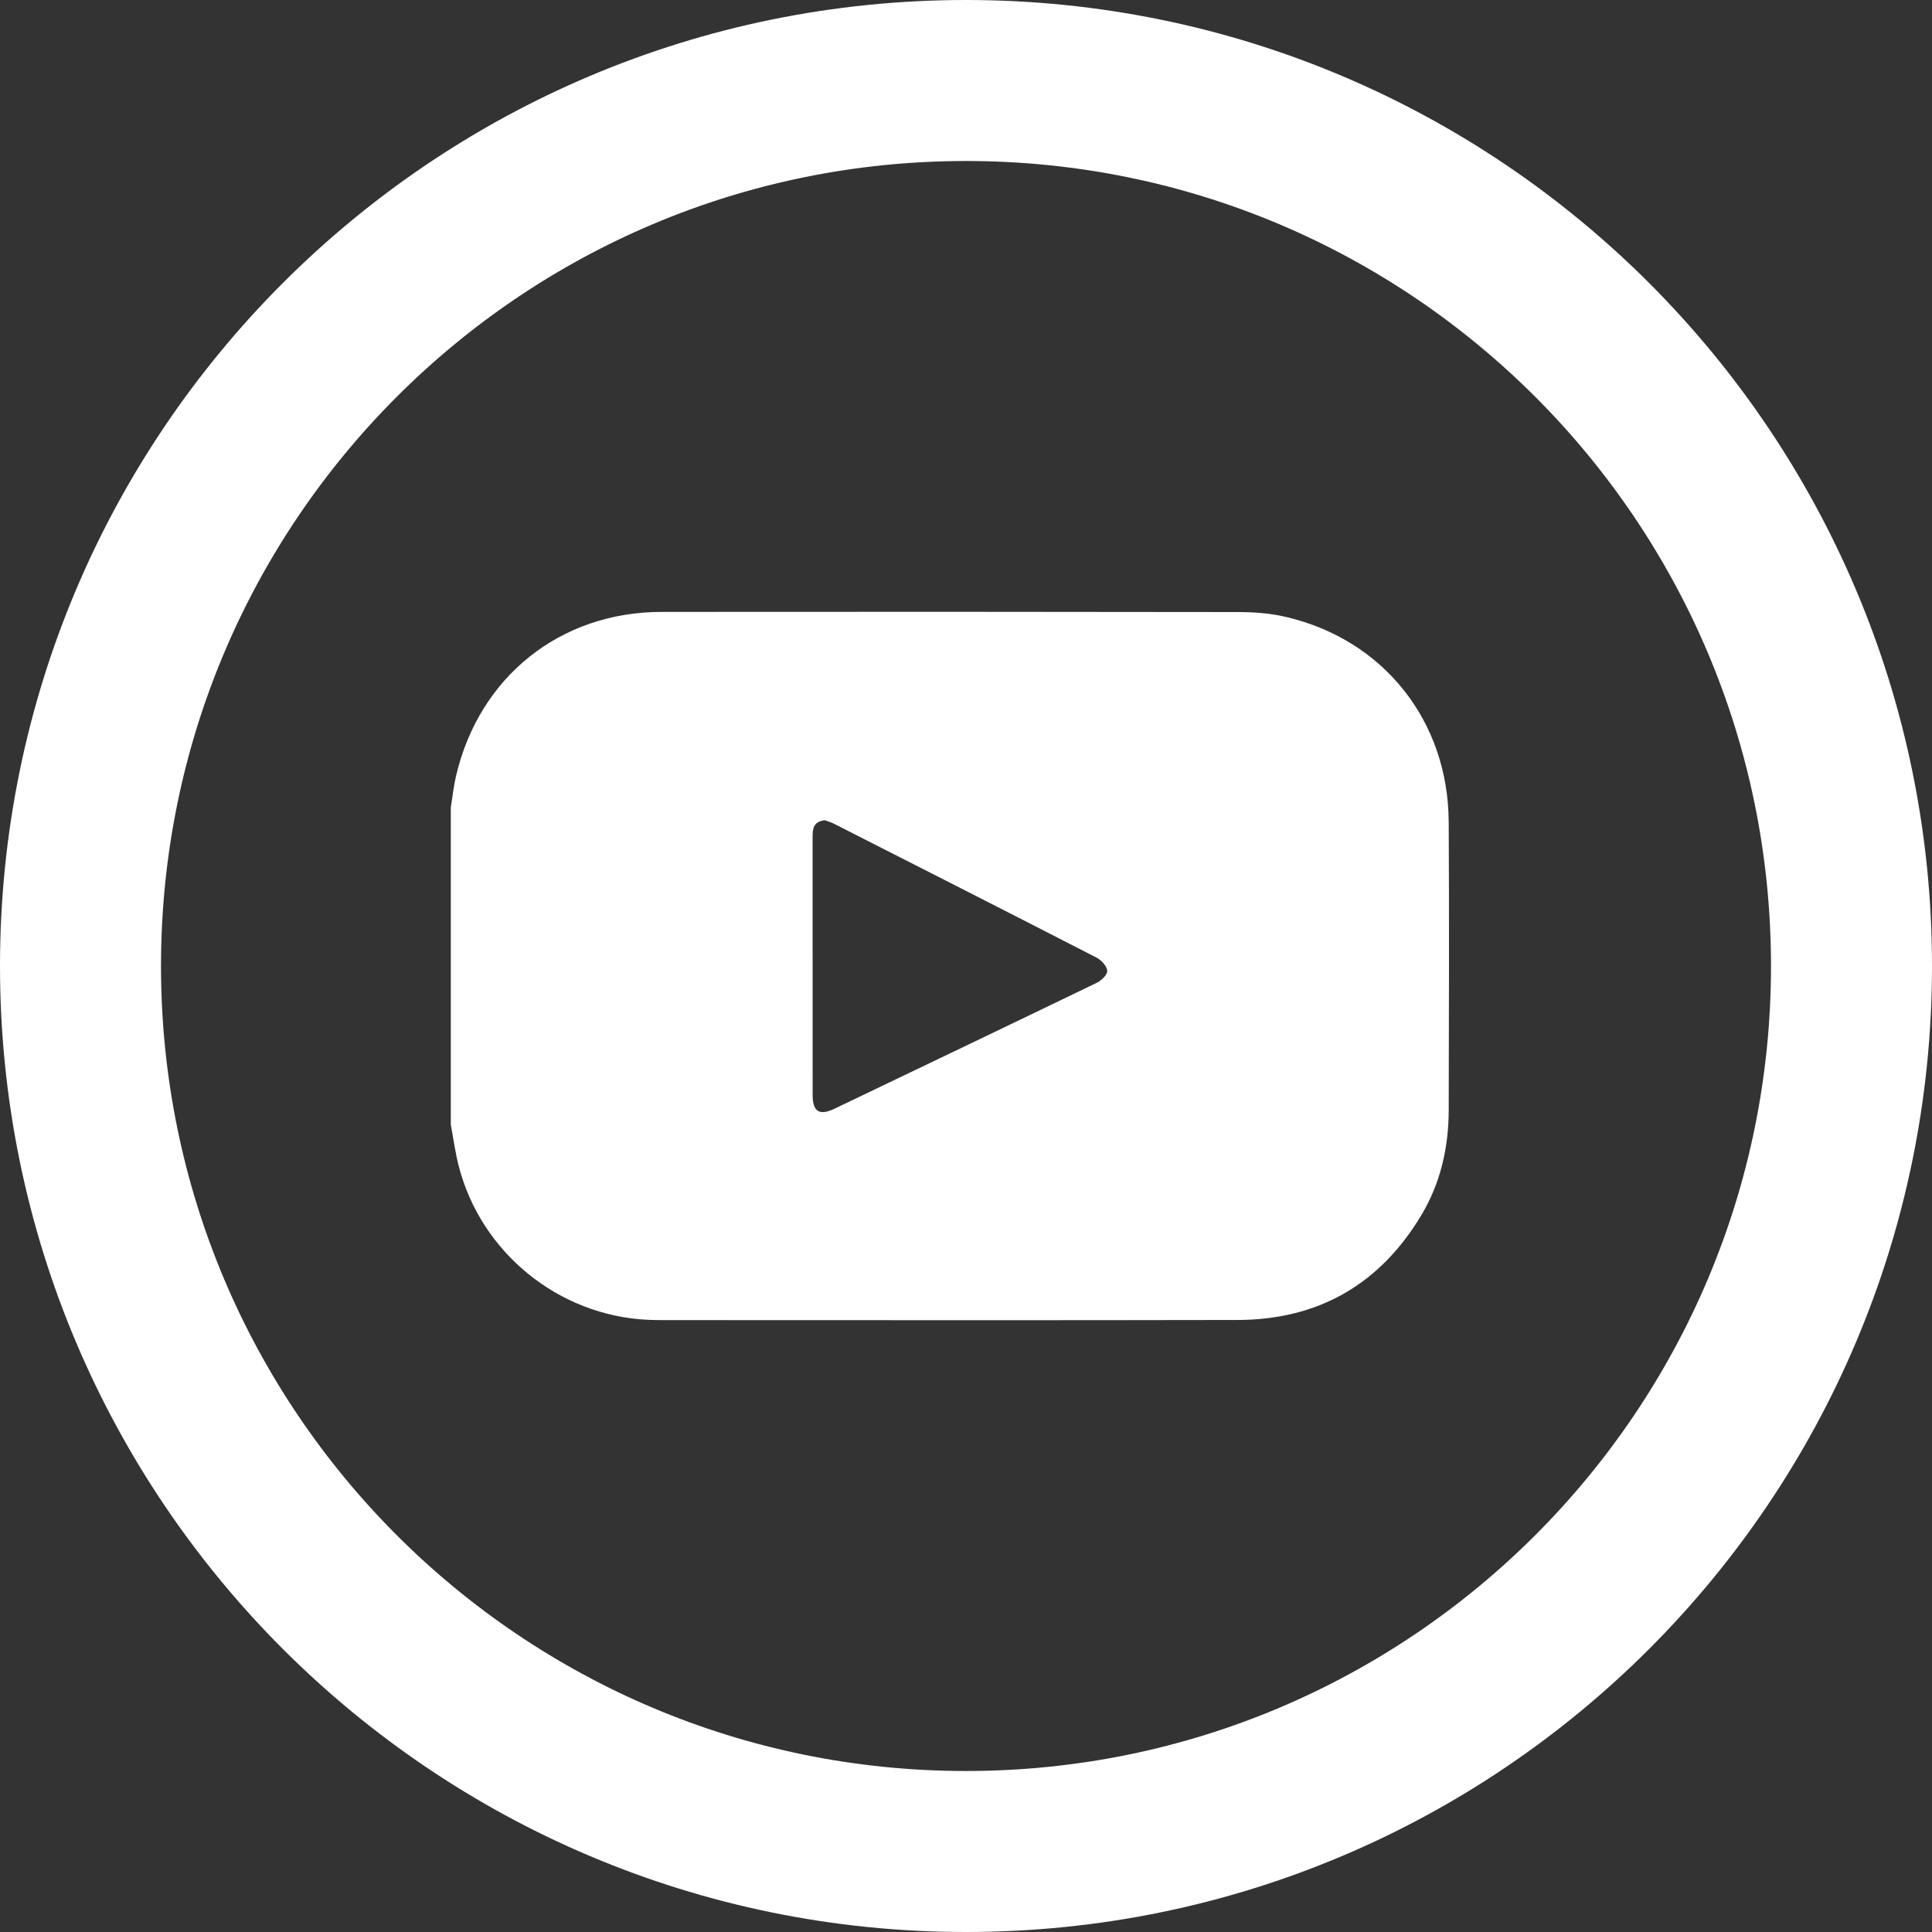 <svg width="60" height="60" viewBox="0 0 60 60" fill="none" xmlns="http://www.w3.org/2000/svg">
<rect x="0" y="0" width="60" height="60" fill="#333333" stroke="none"/>
<path d="M44.99 25.516C44.973 22.388 42.969 19.868 39.936 19.159C39.46 19.047 38.957 19.009 38.467 19.008C32.493 18.998 26.519 18.998 20.546 19.003C17.398 19.006 14.886 21.014 14.164 24.092C14.088 24.414 14.054 24.746 14 25.075V34.924C14.079 35.349 14.136 35.781 14.243 36.2C14.931 38.899 17.346 40.86 20.122 40.988C20.273 40.994 20.425 40.997 20.576 40.997C26.53 40.997 32.483 41.006 38.436 40.993C40.938 40.987 42.853 39.89 44.144 37.733C44.739 36.738 44.988 35.636 44.991 34.482C44.999 31.494 45.007 28.505 44.991 25.516H44.99ZM34.058 30.523C31.344 31.835 28.624 33.135 25.905 34.437C25.448 34.655 25.238 34.521 25.237 34.013C25.235 31.338 25.237 28.663 25.236 25.988C25.236 25.741 25.258 25.512 25.616 25.474C25.686 25.5 25.793 25.528 25.89 25.577C28.615 26.962 31.34 28.345 34.058 29.742C34.206 29.818 34.375 30.004 34.386 30.149C34.395 30.268 34.203 30.453 34.06 30.523H34.058Z" fill="white"/>
<path d="M57.5 30C57.5 45.188 45.188 57.5 30 57.5C14.812 57.5 2.5 45.188 2.5 30C2.5 14.812 14.812 2.5 30 2.5C45.188 2.5 57.5 14.812 57.5 30Z" stroke="white" stroke-width="5" stroke-miterlimit="10"/>
</svg>
